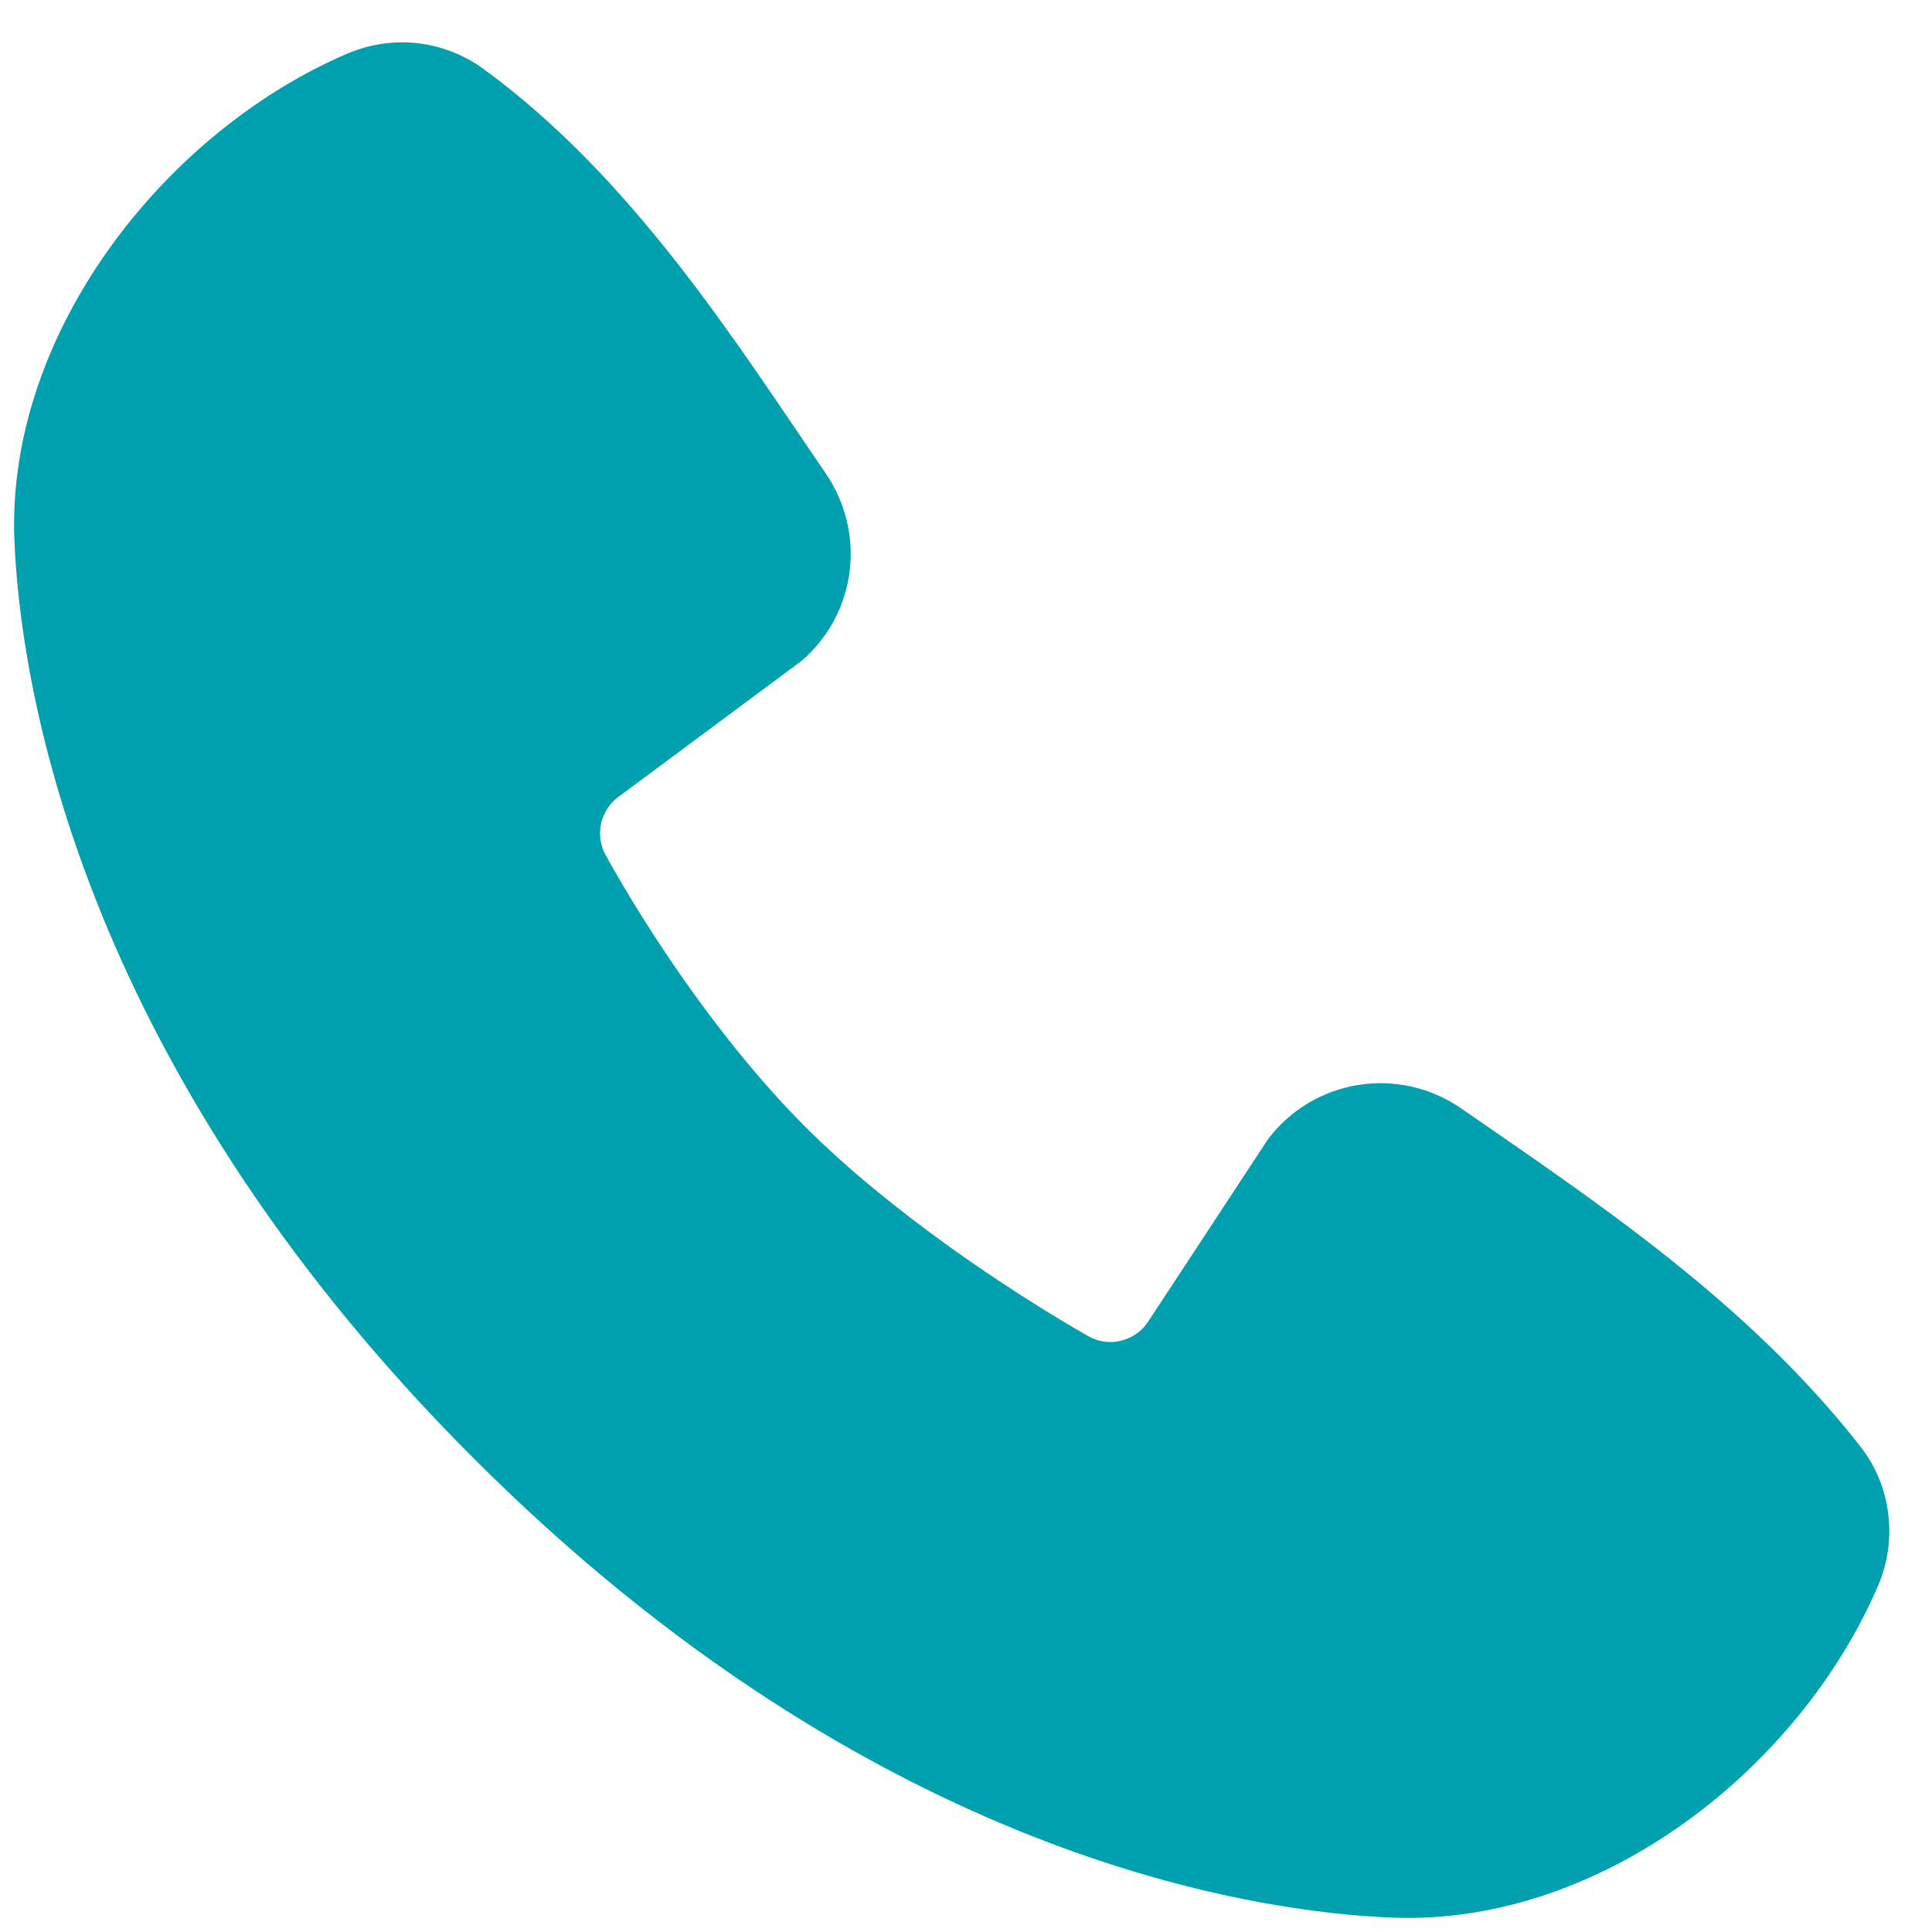 <svg width="12" height="12" viewBox="0 0 12 12" fill="none" xmlns="http://www.w3.org/2000/svg">
<path fill-rule="evenodd" clip-rule="evenodd" d="M8.656 11.911C7.816 11.88 5.435 11.551 2.942 9.058C0.449 6.565 0.121 4.185 0.089 3.345C0.043 2.064 1.024 0.819 2.157 0.333C2.294 0.275 2.443 0.252 2.591 0.268C2.739 0.285 2.88 0.339 3 0.426C3.934 1.106 4.578 2.135 5.131 2.944C5.252 3.122 5.304 3.339 5.277 3.552C5.249 3.766 5.144 3.962 4.981 4.103L3.843 4.948C3.788 4.988 3.75 5.046 3.734 5.112C3.719 5.178 3.728 5.248 3.76 5.308C4.018 5.776 4.477 6.474 5.002 6.999C5.527 7.524 6.258 8.012 6.759 8.299C6.822 8.335 6.896 8.345 6.965 8.327C7.035 8.309 7.096 8.266 7.134 8.205L7.875 7.077C8.011 6.896 8.212 6.775 8.436 6.739C8.659 6.703 8.888 6.755 9.075 6.884C9.895 7.452 10.853 8.085 11.554 8.983C11.649 9.104 11.709 9.248 11.728 9.401C11.747 9.553 11.726 9.708 11.665 9.849C11.176 10.988 9.941 11.958 8.656 11.911Z" fill="#00A0AF"/>
</svg>
